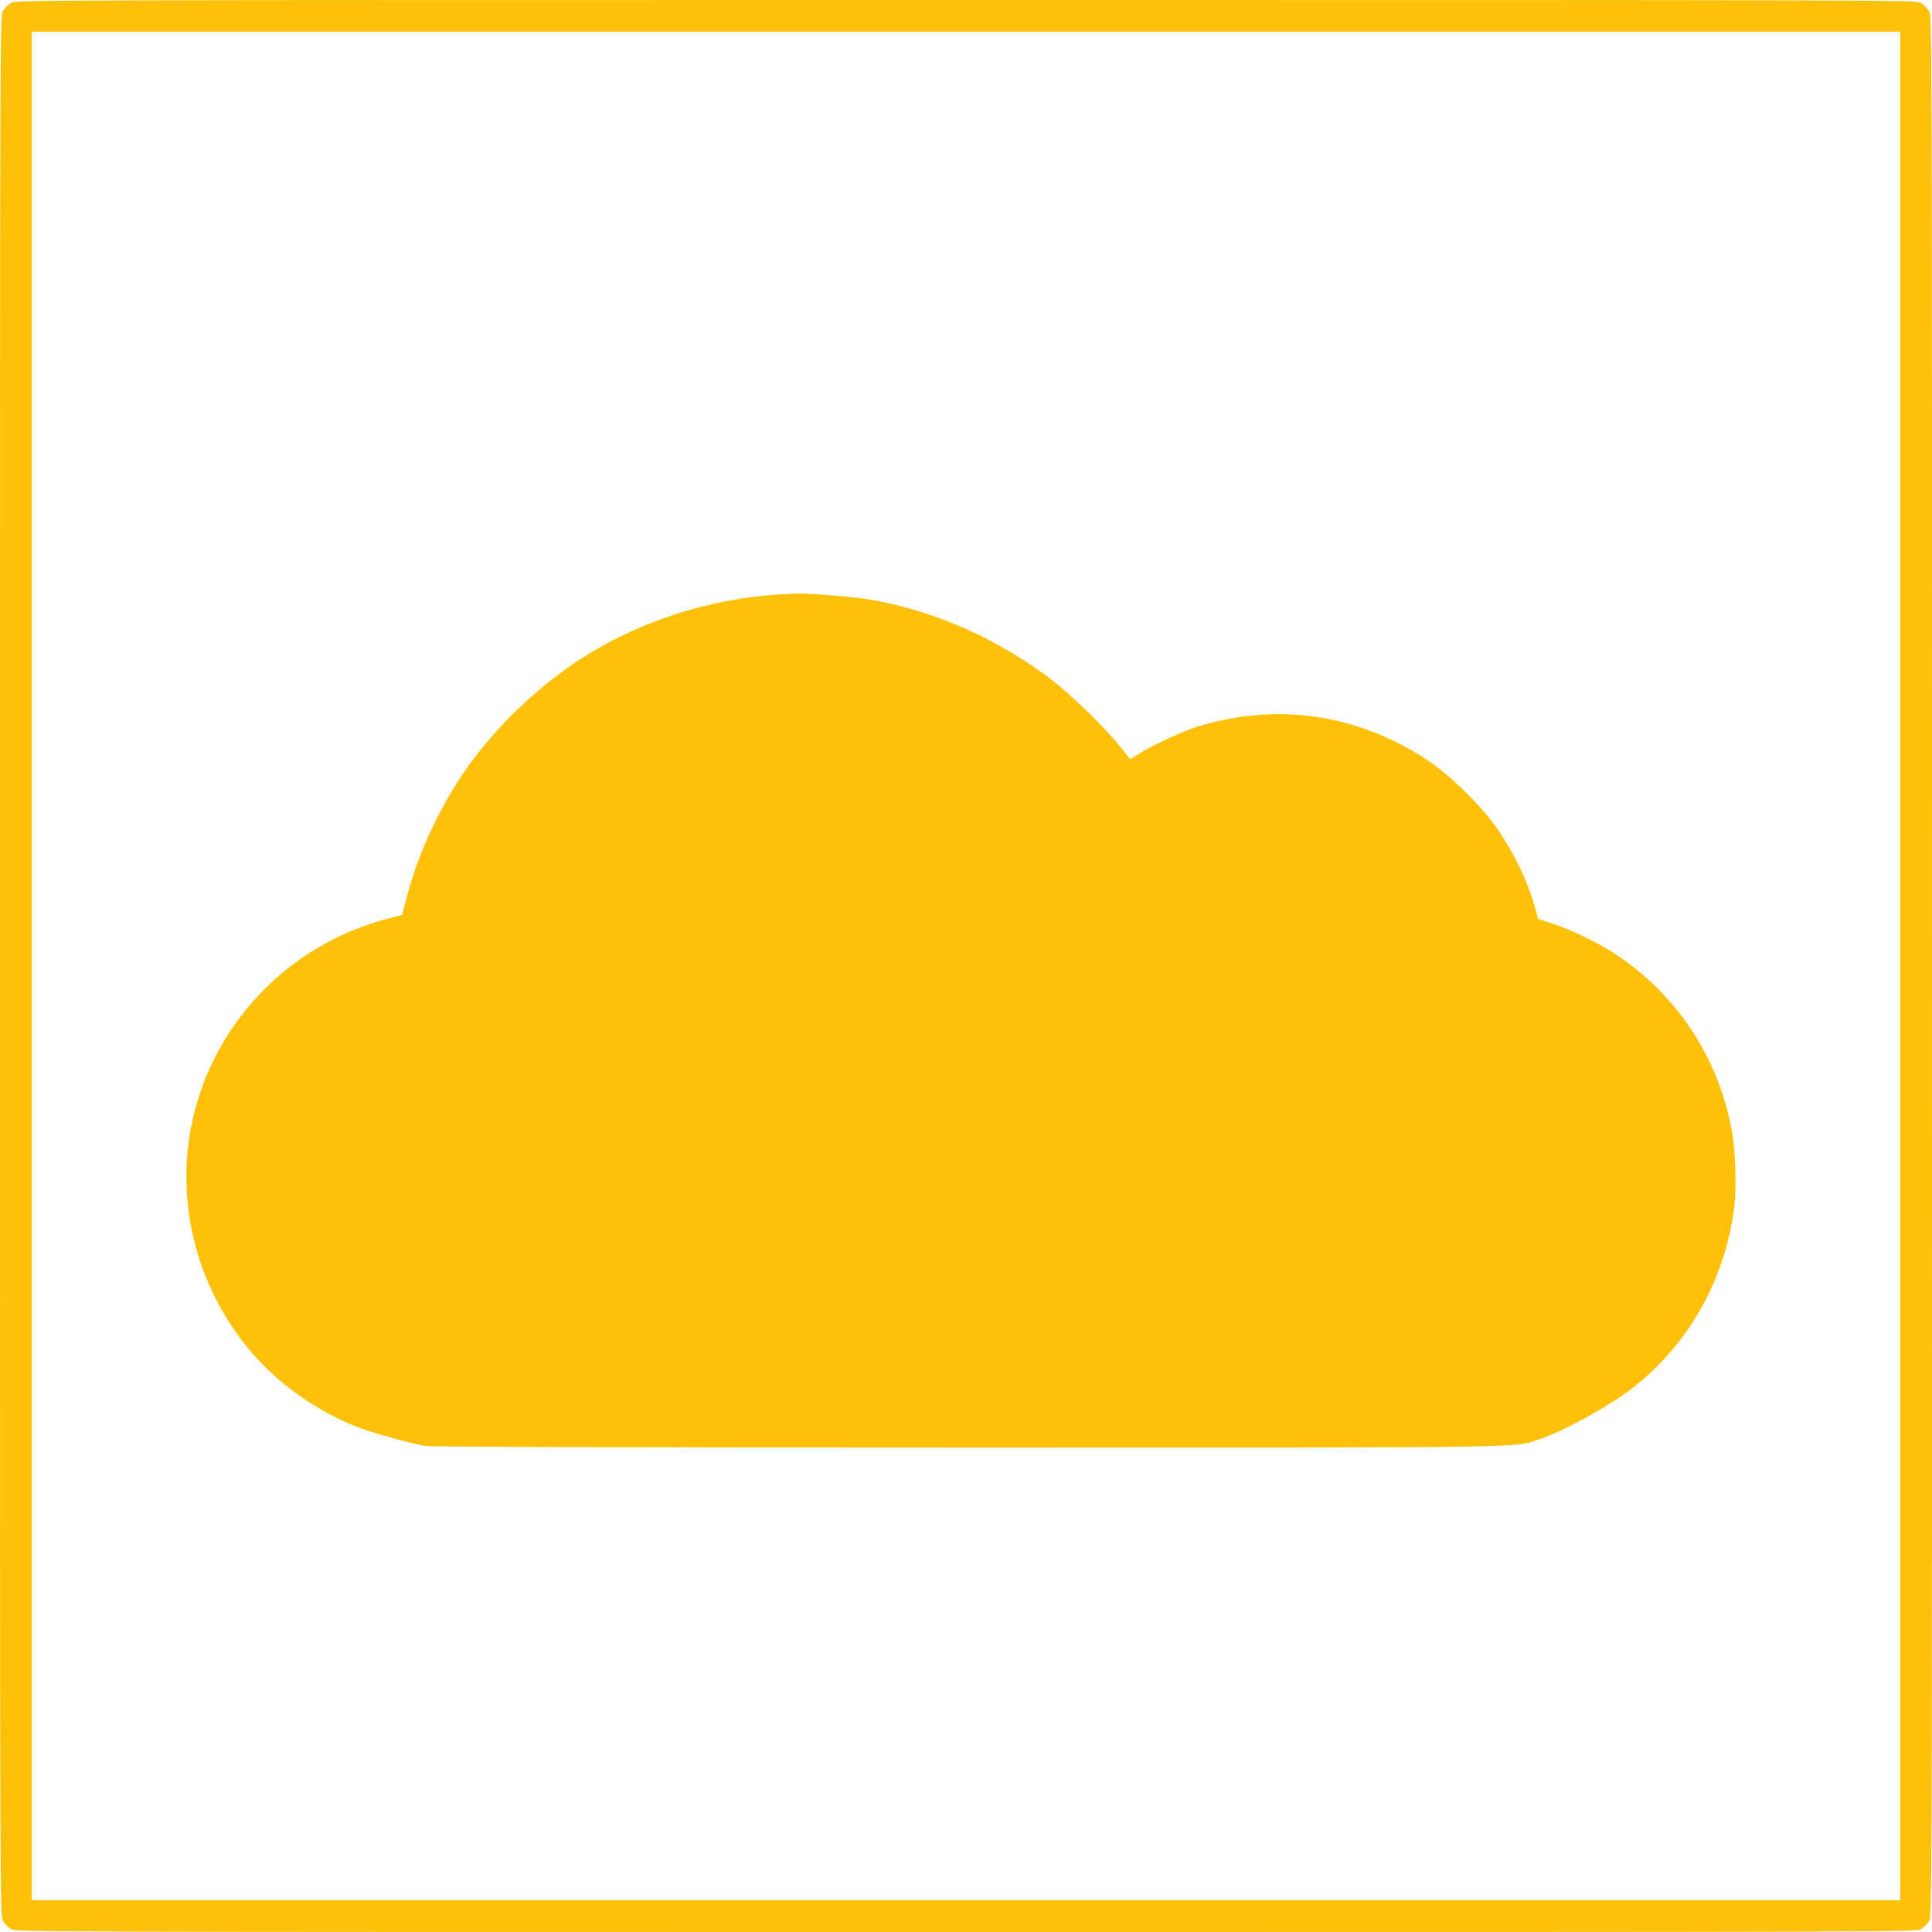 <?xml version="1.0" standalone="no"?>
<!DOCTYPE svg PUBLIC "-//W3C//DTD SVG 20010904//EN"
 "http://www.w3.org/TR/2001/REC-SVG-20010904/DTD/svg10.dtd">
<svg version="1.0" xmlns="http://www.w3.org/2000/svg"
 width="1280pt" height="1280pt" viewBox="0 0 1280 1280"
 preserveAspectRatio="xMidYMid meet">
<g transform="translate(0,1280) scale(0.1,-0.1)"
fill="#ffc107" stroke="none">
<path d="M72 12780 c-18 -11 -41 -34 -52 -52 -20 -33 -20 -64 -20 -6328 0
-6264 0 -6295 20 -6328 11 -18 34 -41 52 -52 33 -20 64 -20 6328 -20 6264 0
6295 0 6328 20 18 11 41 34 52 52 20 33 20 64 20 6328 0 6264 0 6295 -20 6328
-11 18 -34 41 -52 52 -33 20 -64 20 -6328 20 -6264 0 -6295 0 -6328 -20z
m12518 -6380 l0 -6190 -6190 0 -6190 0 0 6190 0 6190 6190 0 6190 0 0 -6190z"/>
<path d="M5190 8863 c-492 -25 -983 -187 -1380 -453 -325 -219 -630 -536 -816
-851 -144 -243 -244 -481 -308 -738 l-22 -83 -89 -23 c-671 -172 -1182 -713
-1310 -1388 -101 -534 55 -1094 419 -1507 193 -219 477 -408 751 -498 124 -41
307 -89 385 -102 43 -6 1242 -10 3595 -10 3890 0 3602 -5 3800 61 155 52 464
224 609 339 374 297 610 724 667 1205 14 122 6 366 -16 488 -88 485 -357 897
-765 1171 -108 73 -296 165 -422 206 l-98 32 -11 42 c-46 180 -134 370 -252
545 -101 151 -313 360 -467 463 -468 310 -1005 387 -1535 221 -95 -30 -296
-124 -379 -177 -32 -20 -59 -36 -61 -34 -1 2 -31 39 -65 83 -94 119 -329 348
-460 447 -374 282 -808 468 -1245 533 -107 15 -380 36 -440 33 -16 -1 -55 -3
-85 -5z"/>
</g>
</svg>
